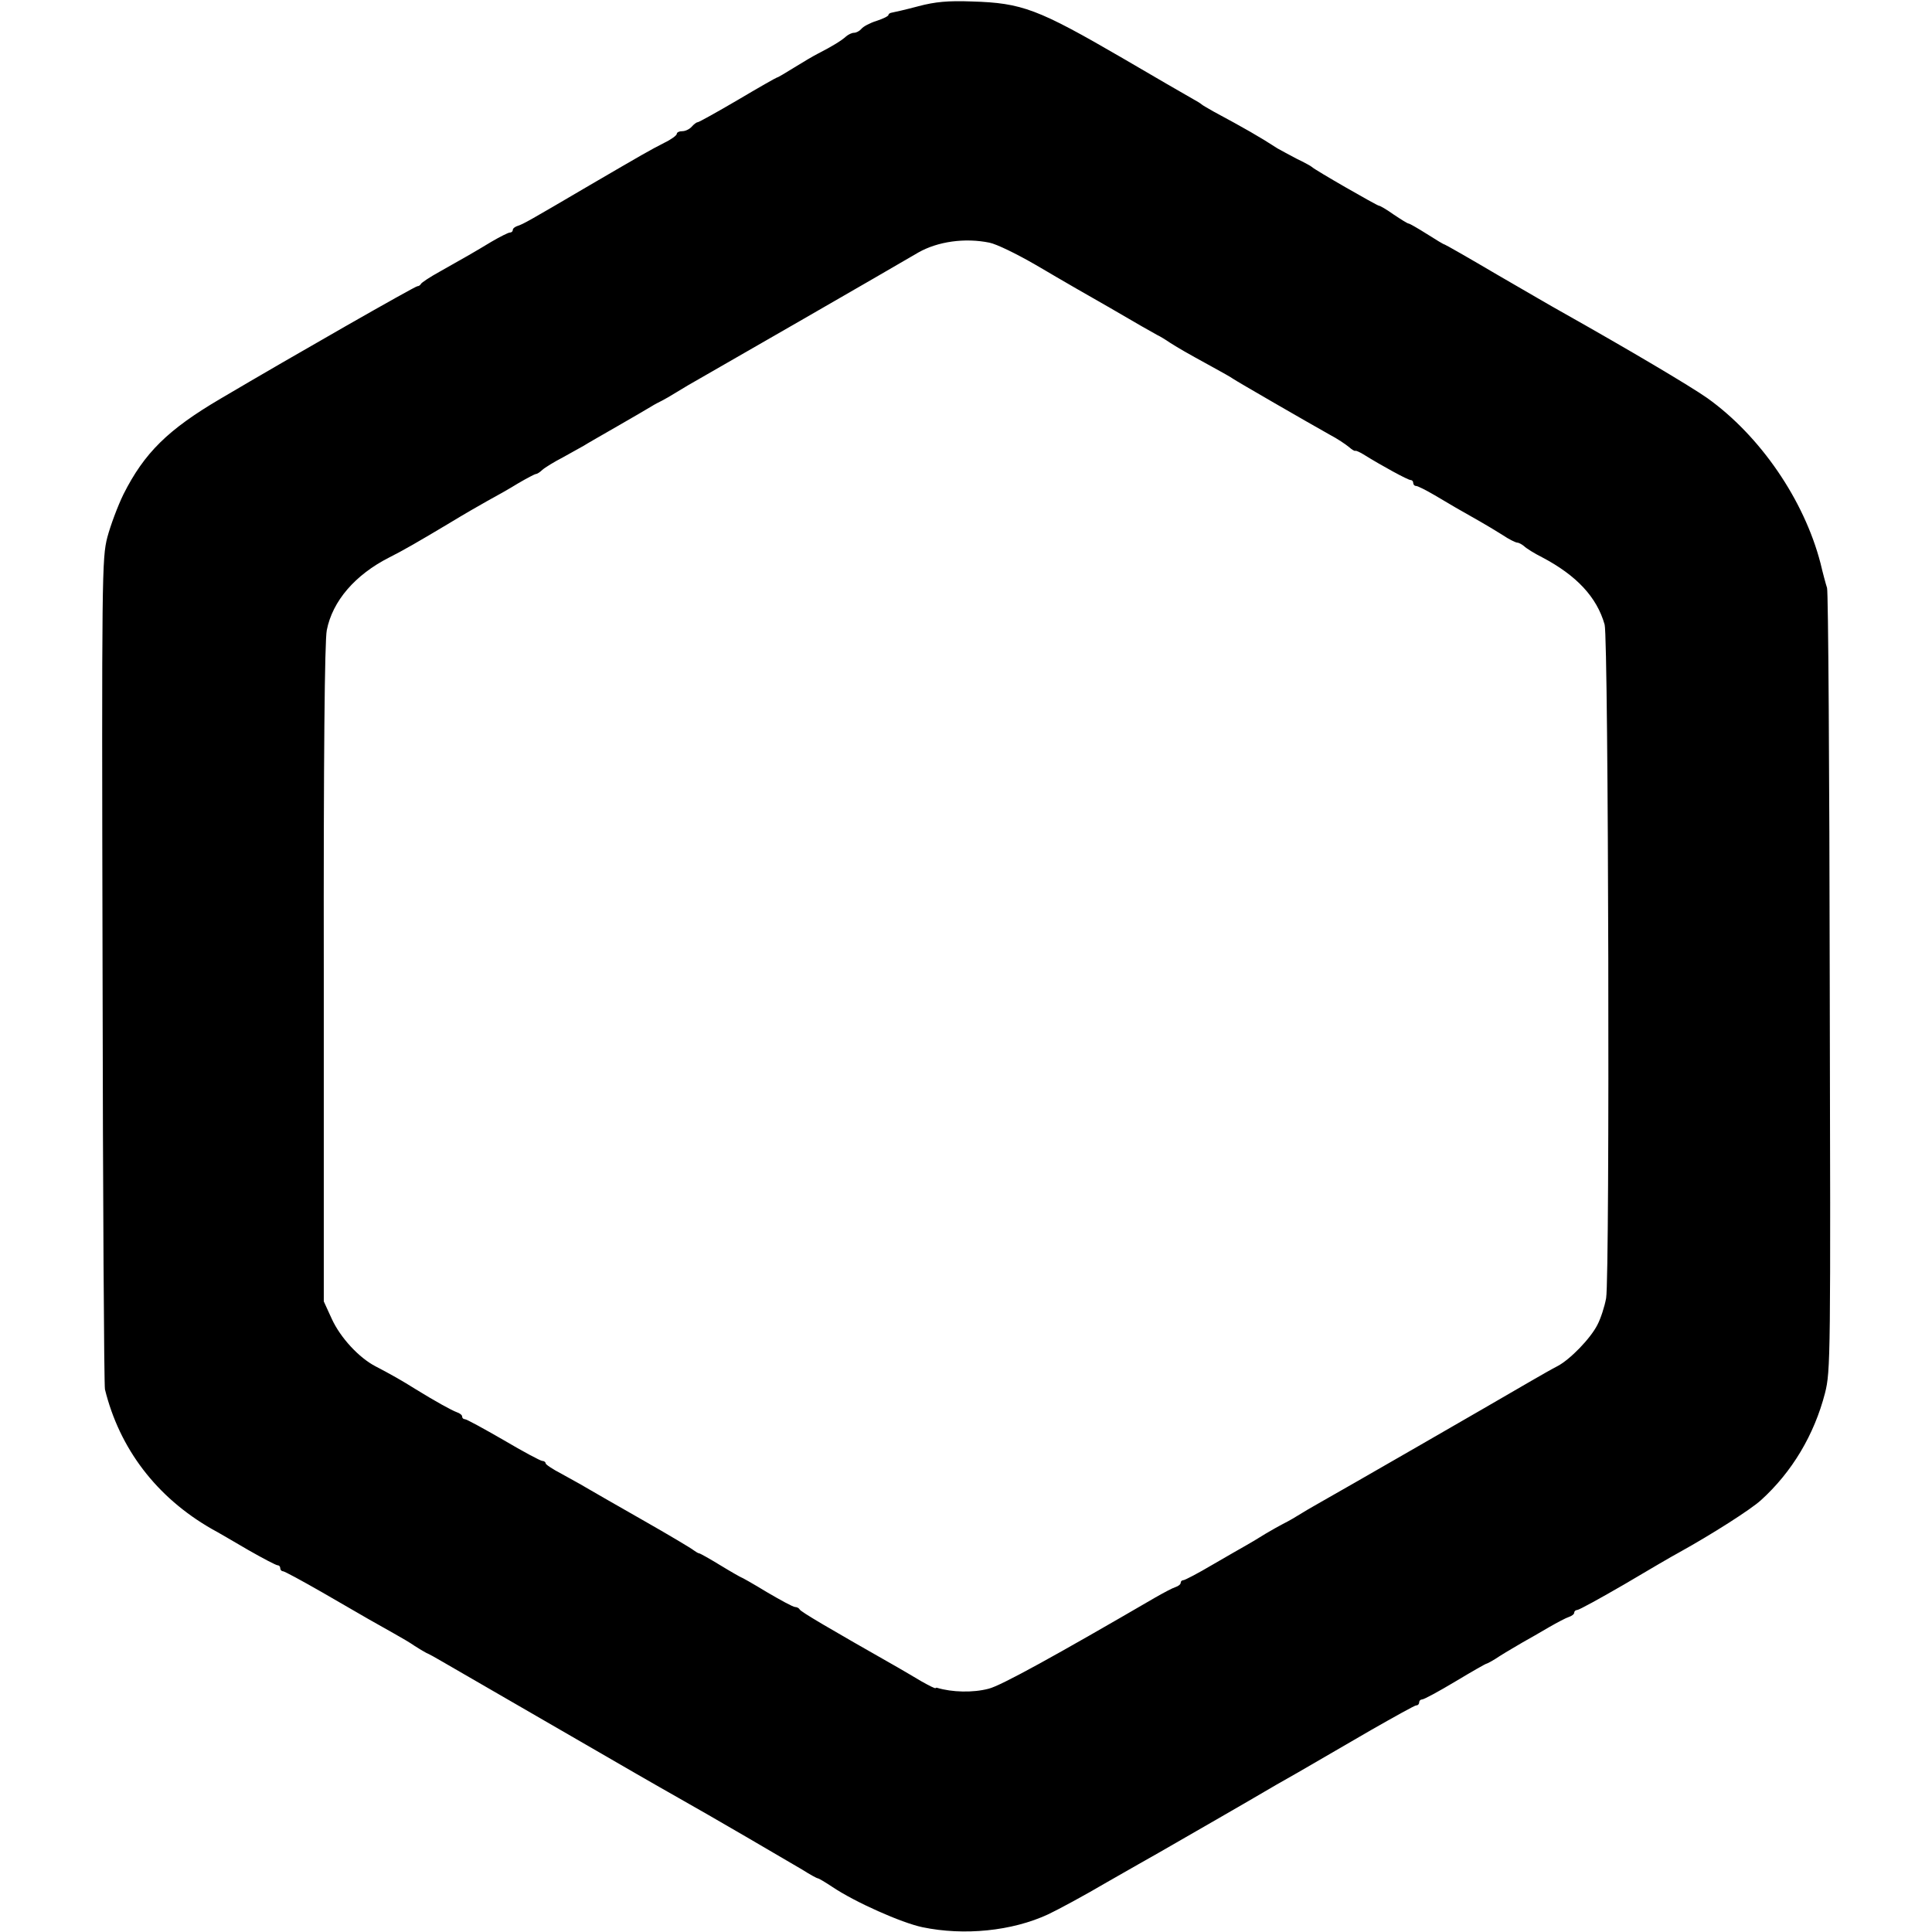 <?xml version="1.0" standalone="no"?>
<!DOCTYPE svg PUBLIC "-//W3C//DTD SVG 20010904//EN"
 "http://www.w3.org/TR/2001/REC-SVG-20010904/DTD/svg10.dtd">
<svg version="1.0" xmlns="http://www.w3.org/2000/svg"
 width="648pt" height="648pt" viewBox="0 0 648 648"
 preserveAspectRatio="xMidYMid meet">
<g transform="translate(0,648) scale(0.1,-0.1)"
fill="#000000" stroke="none">
<path d="M3080 6459 c-41 -11 -81 -20 -87 -21 -7 -1 -13 -4 -13 -8 0 -4 -18
-13 -40 -20 -22 -7 -45 -19 -51 -27 -6 -7 -17 -13 -25 -13 -7 0 -19 -6 -26
-12 -15 -14 -48 -34 -93 -57 -16 -8 -53 -30 -82 -48 -29 -18 -54 -33 -57 -33
-2 0 -62 -34 -131 -75 -70 -41 -131 -75 -135 -75 -4 0 -13 -7 -20 -15 -7 -8
-21 -15 -31 -15 -11 0 -19 -4 -19 -9 0 -5 -19 -19 -42 -30 -49 -25 -73 -39
-248 -141 -206 -121 -224 -131 -242 -137 -10 -3 -18 -9 -18 -14 0 -5 -4 -9
-10 -9 -5 0 -33 -14 -62 -31 -58 -35 -84 -50 -173 -100 -33 -18 -61 -37 -63
-41 -2 -4 -7 -8 -12 -8 -8 0 -411 -230 -660 -377 -177 -104 -256 -182 -326
-321 -19 -39 -43 -103 -54 -144 -18 -71 -19 -118 -16 -1453 1 -759 5 -1391 8
-1405 49 -199 173 -362 358 -468 19 -10 75 -43 123 -71 49 -28 93 -51 98 -51
5 0 9 -4 9 -10 0 -5 4 -10 9 -10 5 0 64 -32 132 -71 153 -89 182 -105 239
-137 25 -14 56 -32 70 -42 14 -9 32 -20 40 -24 8 -3 33 -17 55 -30 36 -21 572
-331 652 -377 49 -28 99 -57 140 -80 93 -52 372 -215 414 -240 25 -16 49 -29
52 -29 3 0 25 -13 49 -29 76 -51 231 -120 302 -135 140 -29 300 -13 421 43 34
16 123 64 196 107 74 42 152 87 174 99 68 39 339 195 355 205 8 5 60 35 115
66 55 32 164 95 243 141 79 45 147 83 152 83 6 0 10 5 10 10 0 6 5 10 10 10 6
0 56 27 111 60 55 33 102 60 105 60 2 0 23 11 45 26 22 14 57 34 77 46 20 11
60 34 87 50 28 16 58 32 68 35 9 3 17 9 17 14 0 5 5 9 10 9 6 0 77 39 158 86
81 48 163 96 182 106 112 62 242 145 276 176 105 95 179 220 215 359 19 75 19
114 16 1377 -1 716 -5 1311 -9 1324 -4 12 -14 49 -22 83 -55 212 -202 427
-380 554 -57 40 -261 161 -492 291 -22 12 -118 68 -213 123 -95 56 -174 101
-176 101 -3 0 -29 16 -59 35 -30 19 -58 35 -61 35 -4 0 -26 14 -50 30 -24 17
-46 30 -50 30 -6 0 -217 121 -225 130 -3 3 -25 15 -50 27 -25 13 -54 29 -65
35 -60 39 -111 68 -215 124 -19 11 -37 21 -40 24 -3 3 -16 11 -29 18 -56 32
-94 54 -236 137 -284 165 -337 185 -505 190 -80 3 -123 -1 -180 -16z m239
-793 c24 -5 88 -36 154 -74 20 -12 52 -30 70 -41 17 -10 98 -57 179 -103 80
-47 152 -88 160 -92 7 -3 27 -15 43 -26 32 -20 47 -29 140 -80 33 -18 65 -36
70 -40 11 -8 250 -146 325 -188 25 -13 53 -32 64 -41 10 -9 20 -15 22 -13 2 1
14 -4 27 -12 61 -38 149 -86 158 -86 5 0 9 -4 9 -10 0 -5 4 -10 10 -10 5 0 33
-14 62 -31 52 -31 86 -51 152 -88 19 -11 53 -31 75 -45 22 -15 45 -26 50 -26
5 0 16 -6 23 -12 7 -7 34 -24 60 -37 116 -61 184 -134 210 -226 13 -48 18
-2181 5 -2259 -5 -28 -18 -68 -29 -89 -23 -46 -92 -117 -134 -139 -16 -8 -56
-31 -89 -50 -137 -80 -637 -368 -705 -406 -25 -14 -61 -35 -80 -47 -19 -12
-42 -24 -50 -28 -8 -4 -33 -18 -55 -31 -22 -14 -51 -31 -65 -39 -14 -8 -65
-37 -113 -65 -49 -29 -93 -52 -98 -52 -5 0 -9 -4 -9 -9 0 -5 -8 -11 -17 -14
-10 -3 -40 -19 -68 -35 -335 -195 -518 -296 -559 -306 -53 -14 -123 -12 -173
3 -2 1 -4 0 -5 -1 -2 -2 -23 9 -48 23 -25 15 -61 36 -80 47 -227 129 -326 187
-328 194 -2 4 -9 8 -15 8 -7 0 -49 23 -95 50 -46 28 -85 50 -87 50 -1 0 -33
18 -69 40 -36 22 -68 40 -71 40 -3 0 -11 5 -18 10 -7 6 -84 52 -172 102 -88
50 -173 99 -190 109 -16 10 -54 30 -82 46 -29 15 -53 31 -53 35 0 4 -5 8 -11
8 -6 0 -64 31 -130 70 -66 38 -124 70 -130 70 -5 0 -9 4 -9 9 0 5 -8 11 -17
14 -19 7 -73 37 -138 77 -46 29 -85 51 -135 77 -56 29 -118 96 -147 159 l-27
59 0 1099 c-1 731 3 1117 10 1152 19 98 95 186 209 244 46 23 98 53 205 117
41 25 98 58 125 73 28 15 74 41 103 59 29 17 56 31 59 31 4 0 14 6 22 14 9 8
40 27 69 42 29 16 61 34 70 39 9 6 60 35 112 65 52 30 104 60 115 67 11 7 27
15 35 19 8 4 31 17 50 29 19 12 55 33 80 47 39 22 635 365 730 421 65 37 156
50 239 33z"/>
</g>
</svg>

